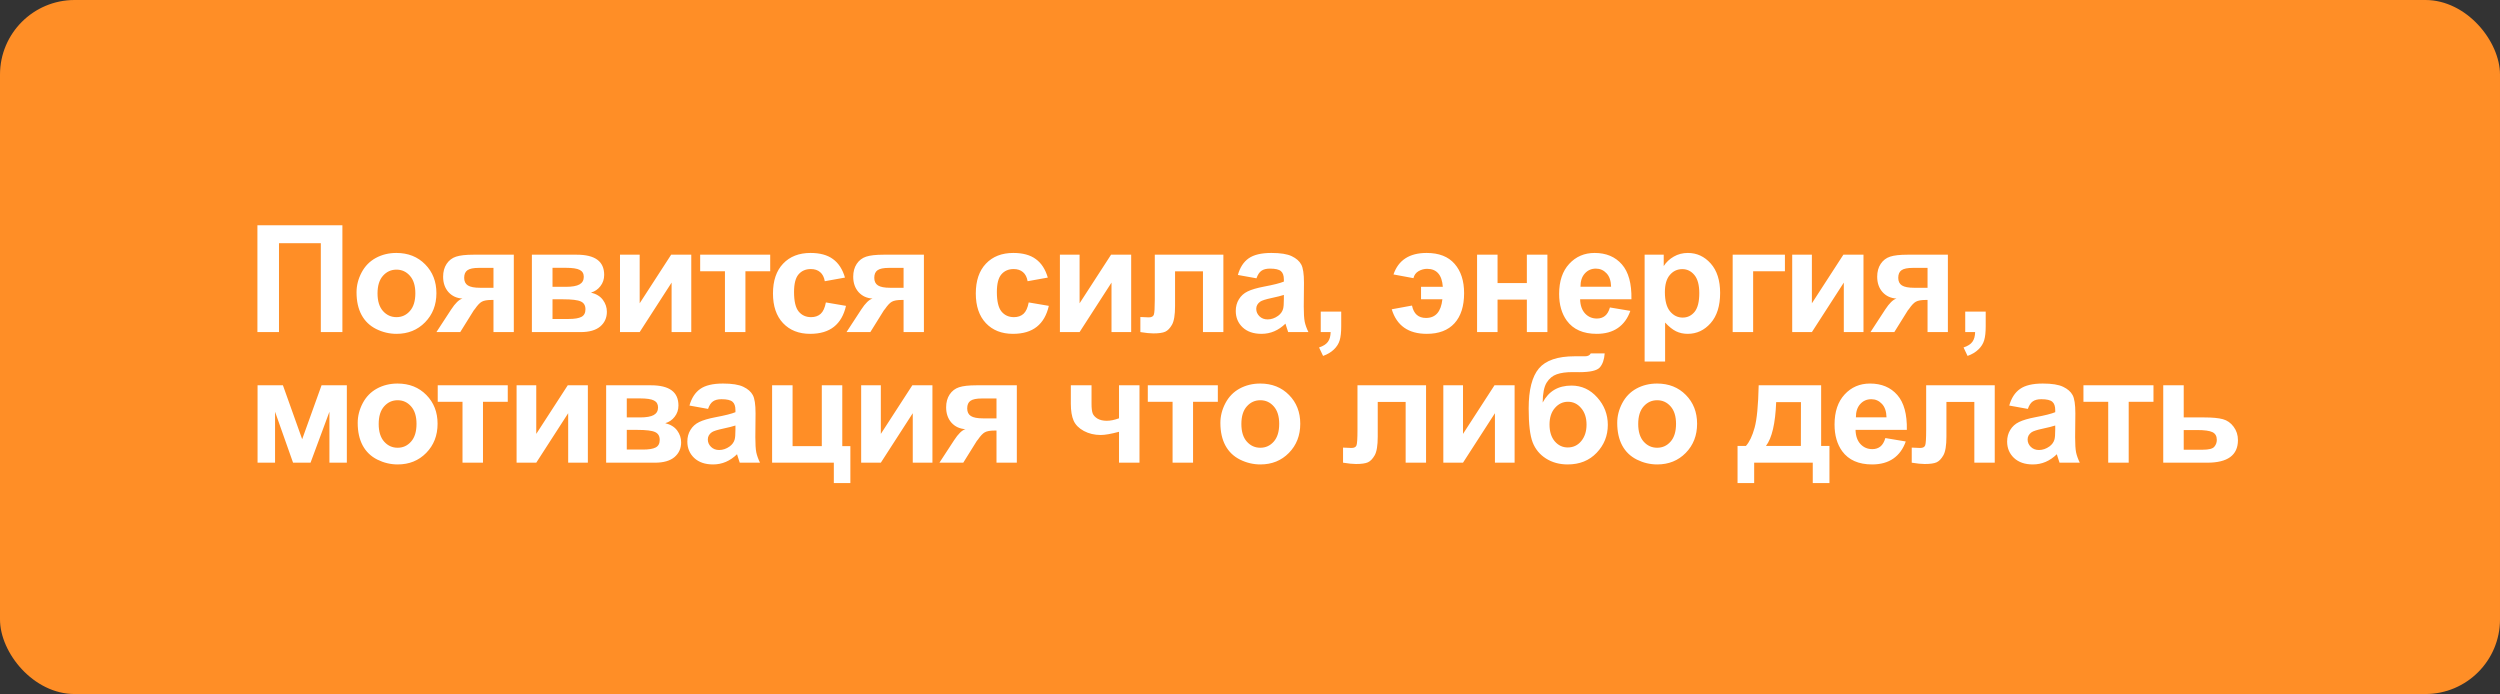 <?xml version="1.0" encoding="UTF-8"?> <svg xmlns="http://www.w3.org/2000/svg" width="670" height="186" viewBox="0 0 670 186" fill="none"><rect x="0" y="0" width="670" height="186" fill="#333333" stroke="none"/> <rect width="670" height="186" rx="20" fill="#FF8E26"></rect> <path d="M68.988 60.367H91.762V89H85.981V65.172H74.769V89H68.988V60.367ZM95.552 78.336C95.552 76.513 96.001 74.749 96.899 73.043C97.798 71.337 99.067 70.035 100.708 69.137C102.361 68.238 104.204 67.789 106.235 67.789C109.373 67.789 111.945 68.811 113.95 70.856C115.955 72.887 116.958 75.458 116.958 78.57C116.958 81.708 115.942 84.312 113.911 86.383C111.893 88.44 109.347 89.469 106.274 89.469C104.373 89.469 102.557 89.039 100.825 88.18C99.106 87.32 97.798 86.064 96.899 84.41C96.001 82.743 95.552 80.719 95.552 78.336ZM101.177 78.629C101.177 80.686 101.665 82.262 102.641 83.356C103.618 84.449 104.822 84.996 106.255 84.996C107.687 84.996 108.885 84.449 109.848 83.356C110.825 82.262 111.313 80.673 111.313 78.59C111.313 76.559 110.825 74.996 109.848 73.902C108.885 72.809 107.687 72.262 106.255 72.262C104.822 72.262 103.618 72.809 102.641 73.902C101.665 74.996 101.177 76.572 101.177 78.629ZM137.701 68.258V89H132.252V80.387H131.744C130.559 80.387 129.686 80.543 129.127 80.856C128.58 81.155 127.968 81.799 127.291 82.789L126.959 83.199L123.345 89H116.959L120.884 82.984C122.004 81.266 123.02 80.276 123.931 80.016C122.395 79.924 121.145 79.345 120.181 78.277C119.231 77.197 118.755 75.823 118.755 74.156C118.755 72.815 119.068 71.669 119.693 70.719C120.331 69.768 121.171 69.124 122.213 68.785C123.267 68.434 124.83 68.258 126.9 68.258H137.701ZM132.252 71.793H128.326C126.88 71.793 125.865 72.001 125.279 72.418C124.693 72.822 124.4 73.499 124.4 74.449C124.4 75.4 124.732 76.083 125.396 76.5C126.06 76.917 127.147 77.125 128.658 77.125H132.252V71.793ZM142.545 68.258H154.557C157.018 68.258 158.86 68.707 160.084 69.606C161.308 70.504 161.92 71.858 161.92 73.668C161.92 74.827 161.582 75.836 160.905 76.695C160.241 77.555 159.401 78.128 158.385 78.414C159.817 78.766 160.885 79.423 161.588 80.387C162.291 81.35 162.643 82.405 162.643 83.551C162.643 85.165 162.051 86.481 160.866 87.496C159.681 88.499 157.929 89 155.612 89H142.545V68.258ZM148.073 76.871H151.608C153.314 76.871 154.544 76.656 155.299 76.227C156.067 75.797 156.452 75.12 156.452 74.195C156.452 73.323 156.093 72.704 155.377 72.34C154.674 71.962 153.418 71.773 151.608 71.773H148.073V76.871ZM148.073 85.484H152.409C153.971 85.484 155.11 85.296 155.827 84.918C156.543 84.54 156.901 83.863 156.901 82.887C156.901 81.871 156.491 81.174 155.67 80.797C154.85 80.406 153.255 80.211 150.885 80.211H148.073V85.484ZM166.159 68.258H171.433V81.285L179.87 68.258H185.261V89H179.988V75.738L171.433 89H166.159V68.258ZM187.645 68.258H206.414V72.691H199.773V89H194.285V72.691H187.645V68.258ZM226.454 74.391L221.044 75.367C220.861 74.287 220.445 73.473 219.794 72.926C219.156 72.379 218.322 72.106 217.294 72.106C215.927 72.106 214.833 72.581 214.012 73.531C213.205 74.469 212.802 76.044 212.802 78.258C212.802 80.719 213.212 82.457 214.032 83.473C214.865 84.488 215.979 84.996 217.372 84.996C218.414 84.996 219.266 84.703 219.93 84.117C220.595 83.518 221.063 82.496 221.337 81.051L226.727 81.969C226.167 84.443 225.093 86.311 223.505 87.574C221.916 88.837 219.787 89.469 217.118 89.469C214.084 89.469 211.662 88.512 209.852 86.598C208.055 84.684 207.157 82.034 207.157 78.648C207.157 75.224 208.062 72.561 209.872 70.66C211.682 68.746 214.13 67.789 217.216 67.789C219.742 67.789 221.747 68.336 223.231 69.43C224.729 70.51 225.803 72.164 226.454 74.391ZM247.607 68.258V89H242.158V80.387H241.65C240.465 80.387 239.593 80.543 239.033 80.856C238.486 81.155 237.874 81.799 237.197 82.789L236.865 83.199L233.252 89H226.865L230.791 82.984C231.91 81.266 232.926 80.276 233.837 80.016C232.301 79.924 231.051 79.345 230.087 78.277C229.137 77.197 228.662 75.823 228.662 74.156C228.662 72.815 228.974 71.669 229.599 70.719C230.237 69.768 231.077 69.124 232.119 68.785C233.173 68.434 234.736 68.258 236.806 68.258H247.607ZM242.158 71.793H238.232C236.787 71.793 235.771 72.001 235.185 72.418C234.599 72.822 234.306 73.499 234.306 74.449C234.306 75.4 234.638 76.083 235.302 76.5C235.966 76.917 237.054 77.125 238.564 77.125H242.158V71.793ZM280.812 74.391L275.402 75.367C275.219 74.287 274.803 73.473 274.152 72.926C273.514 72.379 272.68 72.106 271.652 72.106C270.284 72.106 269.191 72.581 268.37 73.531C267.563 74.469 267.159 76.044 267.159 78.258C267.159 80.719 267.57 82.457 268.39 83.473C269.223 84.488 270.336 84.996 271.73 84.996C272.771 84.996 273.624 84.703 274.288 84.117C274.952 83.518 275.421 82.496 275.695 81.051L281.085 81.969C280.525 84.443 279.451 86.311 277.863 87.574C276.274 88.837 274.145 89.469 271.476 89.469C268.442 89.469 266.02 88.512 264.21 86.598C262.413 84.684 261.515 82.034 261.515 78.648C261.515 75.224 262.42 72.561 264.23 70.66C266.04 68.746 268.488 67.789 271.573 67.789C274.099 67.789 276.105 68.336 277.589 69.43C279.086 70.51 280.161 72.164 280.812 74.391ZM284.055 68.258H289.328V81.285L297.766 68.258H303.156V89H297.883V75.738L289.328 89H284.055V68.258ZM309.485 68.258H327.864V89H322.395V72.711H314.915V82.027C314.915 84.397 314.641 86.064 314.095 87.027C313.548 87.978 312.942 88.603 312.278 88.902C311.614 89.202 310.546 89.352 309.075 89.352C308.203 89.352 307.05 89.234 305.618 89V84.957C305.735 84.957 306.041 84.97 306.536 84.996C307.109 85.035 307.552 85.055 307.864 85.055C308.606 85.055 309.062 84.814 309.231 84.332C309.401 83.837 309.485 82.477 309.485 80.25V68.258ZM336.732 74.586L331.752 73.688C332.311 71.682 333.275 70.198 334.642 69.234C336.009 68.271 338.041 67.789 340.736 67.789C343.184 67.789 345.007 68.082 346.205 68.668C347.403 69.241 348.242 69.977 348.724 70.875C349.219 71.76 349.466 73.394 349.466 75.777L349.408 82.184C349.408 84.007 349.492 85.354 349.662 86.227C349.844 87.086 350.176 88.01 350.658 89H345.228C345.085 88.635 344.909 88.095 344.701 87.379C344.61 87.053 344.545 86.838 344.505 86.734C343.568 87.646 342.565 88.329 341.498 88.785C340.43 89.241 339.291 89.469 338.08 89.469C335.944 89.469 334.258 88.889 333.021 87.731C331.797 86.572 331.185 85.107 331.185 83.336C331.185 82.164 331.465 81.122 332.025 80.211C332.585 79.287 333.366 78.583 334.369 78.102C335.384 77.607 336.843 77.177 338.744 76.812C341.309 76.331 343.086 75.882 344.076 75.465V74.918C344.076 73.863 343.815 73.115 343.295 72.672C342.774 72.216 341.791 71.988 340.345 71.988C339.369 71.988 338.607 72.184 338.06 72.574C337.513 72.952 337.071 73.622 336.732 74.586ZM344.076 79.039C343.373 79.273 342.259 79.553 340.736 79.879C339.212 80.204 338.216 80.523 337.748 80.836C337.032 81.344 336.673 81.988 336.673 82.769C336.673 83.538 336.96 84.202 337.533 84.762C338.106 85.322 338.835 85.602 339.72 85.602C340.71 85.602 341.654 85.276 342.552 84.625C343.216 84.13 343.653 83.525 343.861 82.809C344.004 82.34 344.076 81.448 344.076 80.133V79.039ZM353.959 83.512H359.448V87.438C359.448 89.026 359.311 90.276 359.038 91.188C358.764 92.112 358.243 92.939 357.475 93.668C356.72 94.397 355.756 94.97 354.584 95.387L353.51 93.121C354.617 92.757 355.405 92.255 355.873 91.617C356.342 90.979 356.59 90.107 356.616 89H353.959V83.512ZM380.836 76.871H386.676C386.559 75.257 386.148 74.052 385.445 73.258C384.742 72.451 383.753 72.047 382.477 72.047C381.669 72.047 380.901 72.255 380.172 72.672C379.456 73.088 379 73.713 378.805 74.547L373.453 73.551C374.768 69.71 377.73 67.789 382.34 67.789C385.647 67.789 388.147 68.766 389.84 70.719C391.533 72.659 392.379 75.276 392.379 78.57C392.379 82.06 391.52 84.749 389.801 86.637C388.082 88.525 385.608 89.469 382.379 89.469C377.457 89.469 374.326 87.275 372.984 82.887L378.414 81.891C378.87 84.104 380.12 85.211 382.164 85.211C383.453 85.211 384.462 84.794 385.191 83.961C385.921 83.128 386.376 81.878 386.559 80.211H380.836V76.871ZM395.856 68.258H401.345V75.856H409.196V68.258H414.704V89H409.196V80.289H401.345V89H395.856V68.258ZM431.462 82.398L436.931 83.316C436.228 85.322 435.115 86.852 433.591 87.906C432.081 88.948 430.186 89.469 427.908 89.469C424.301 89.469 421.632 88.29 419.9 85.934C418.533 84.046 417.849 81.663 417.849 78.785C417.849 75.348 418.748 72.659 420.545 70.719C422.341 68.766 424.614 67.789 427.361 67.789C430.447 67.789 432.882 68.811 434.666 70.856C436.449 72.887 437.302 76.005 437.224 80.211H423.474C423.513 81.838 423.956 83.108 424.802 84.019C425.649 84.918 426.703 85.367 427.966 85.367C428.826 85.367 429.548 85.133 430.134 84.664C430.72 84.195 431.163 83.44 431.462 82.398ZM431.775 76.852C431.736 75.263 431.326 74.059 430.545 73.238C429.763 72.405 428.813 71.988 427.693 71.988C426.495 71.988 425.505 72.424 424.724 73.297C423.943 74.169 423.559 75.354 423.572 76.852H431.775ZM440.76 68.258H445.877V71.305C446.541 70.263 447.44 69.417 448.573 68.766C449.705 68.115 450.962 67.789 452.342 67.789C454.751 67.789 456.795 68.733 458.475 70.621C460.155 72.509 460.995 75.139 460.995 78.512C460.995 81.975 460.148 84.671 458.455 86.598C456.763 88.512 454.712 89.469 452.303 89.469C451.157 89.469 450.116 89.241 449.178 88.785C448.254 88.329 447.277 87.548 446.248 86.441V96.891H440.76V68.258ZM446.19 78.277C446.19 80.608 446.652 82.333 447.577 83.453C448.501 84.56 449.627 85.113 450.955 85.113C452.232 85.113 453.293 84.606 454.139 83.59C454.985 82.561 455.409 80.882 455.409 78.551C455.409 76.376 454.972 74.762 454.1 73.707C453.228 72.652 452.147 72.125 450.858 72.125C449.517 72.125 448.403 72.646 447.518 73.688C446.633 74.716 446.19 76.246 446.19 78.277ZM464.355 68.258H478.359V72.691H469.843V89H464.355V68.258ZM480.312 68.258H485.586V81.285L494.023 68.258H499.414V89H494.141V75.738L485.586 89H480.312V68.258ZM522.032 68.258V89H516.583V80.387H516.075C514.89 80.387 514.018 80.543 513.458 80.856C512.911 81.155 512.299 81.799 511.622 82.789L511.29 83.199L507.677 89H501.29L505.216 82.984C506.335 81.266 507.351 80.276 508.263 80.016C506.726 79.924 505.476 79.345 504.513 78.277C503.562 77.197 503.087 75.823 503.087 74.156C503.087 72.815 503.399 71.669 504.024 70.719C504.662 69.768 505.502 69.124 506.544 68.785C507.598 68.434 509.161 68.258 511.231 68.258H522.032ZM516.583 71.793H512.657C511.212 71.793 510.196 72.001 509.61 72.418C509.024 72.822 508.731 73.499 508.731 74.449C508.731 75.4 509.063 76.083 509.727 76.5C510.391 76.917 511.479 77.125 512.989 77.125H516.583V71.793ZM526.681 83.512H532.17V87.438C532.17 89.026 532.033 90.276 531.759 91.188C531.486 92.112 530.965 92.939 530.197 93.668C529.442 94.397 528.478 94.97 527.306 95.387L526.232 93.121C527.339 92.757 528.127 92.255 528.595 91.617C529.064 90.979 529.311 90.107 529.337 89H526.681V83.512ZM69.027 103.258H75.824L80.981 117.711L86.176 103.258H92.953V124H88.285V110.348L83.227 124H78.539L73.715 110.348V124H69.027V103.258ZM95.864 113.336C95.864 111.513 96.313 109.749 97.212 108.043C98.11 106.337 99.38 105.035 101.02 104.137C102.674 103.238 104.516 102.789 106.548 102.789C109.686 102.789 112.257 103.811 114.263 105.855C116.268 107.887 117.27 110.458 117.27 113.57C117.27 116.708 116.255 119.312 114.223 121.383C112.205 123.44 109.66 124.469 106.587 124.469C104.686 124.469 102.869 124.039 101.138 123.18C99.419 122.32 98.11 121.064 97.212 119.41C96.313 117.743 95.864 115.719 95.864 113.336ZM101.489 113.629C101.489 115.686 101.977 117.262 102.954 118.355C103.93 119.449 105.135 119.996 106.567 119.996C107.999 119.996 109.197 119.449 110.161 118.355C111.138 117.262 111.626 115.673 111.626 113.59C111.626 111.559 111.138 109.996 110.161 108.902C109.197 107.809 107.999 107.262 106.567 107.262C105.135 107.262 103.93 107.809 102.954 108.902C101.977 109.996 101.489 111.572 101.489 113.629ZM117.31 103.258H136.08V107.691H129.439V124H123.951V107.691H117.31V103.258ZM138.444 103.258H143.717V116.285L152.155 103.258H157.545V124H152.272V110.738L143.717 124H138.444V103.258ZM162.448 103.258H174.46C176.921 103.258 178.764 103.707 179.988 104.605C181.211 105.504 181.823 106.858 181.823 108.668C181.823 109.827 181.485 110.836 180.808 111.695C180.144 112.555 179.304 113.128 178.288 113.414C179.721 113.766 180.788 114.423 181.491 115.387C182.195 116.35 182.546 117.405 182.546 118.551C182.546 120.165 181.954 121.48 180.769 122.496C179.584 123.499 177.833 124 175.515 124H162.448V103.258ZM167.976 111.871H171.511C173.217 111.871 174.447 111.656 175.202 111.227C175.971 110.797 176.355 110.12 176.355 109.195C176.355 108.323 175.997 107.704 175.28 107.34C174.577 106.962 173.321 106.773 171.511 106.773H167.976V111.871ZM167.976 120.484H172.312C173.874 120.484 175.014 120.296 175.73 119.918C176.446 119.54 176.804 118.863 176.804 117.887C176.804 116.871 176.394 116.174 175.573 115.797C174.753 115.406 173.158 115.211 170.788 115.211H167.976V120.484ZM189.754 109.586L184.773 108.688C185.333 106.682 186.297 105.198 187.664 104.234C189.031 103.271 191.062 102.789 193.758 102.789C196.206 102.789 198.029 103.082 199.227 103.668C200.424 104.241 201.264 104.977 201.746 105.875C202.241 106.76 202.488 108.395 202.488 110.777L202.43 117.184C202.43 119.007 202.514 120.354 202.684 121.227C202.866 122.086 203.198 123.01 203.68 124H198.25C198.107 123.635 197.931 123.095 197.723 122.379C197.632 122.053 197.566 121.839 197.527 121.734C196.59 122.646 195.587 123.329 194.52 123.785C193.452 124.241 192.312 124.469 191.102 124.469C188.966 124.469 187.28 123.889 186.043 122.73C184.819 121.572 184.207 120.107 184.207 118.336C184.207 117.164 184.487 116.122 185.047 115.211C185.607 114.286 186.388 113.583 187.391 113.102C188.406 112.607 189.865 112.177 191.766 111.812C194.331 111.331 196.108 110.882 197.098 110.465V109.918C197.098 108.863 196.837 108.115 196.316 107.672C195.796 107.216 194.812 106.988 193.367 106.988C192.391 106.988 191.629 107.184 191.082 107.574C190.535 107.952 190.092 108.622 189.754 109.586ZM197.098 114.039C196.395 114.273 195.281 114.553 193.758 114.879C192.234 115.204 191.238 115.523 190.77 115.836C190.053 116.344 189.695 116.988 189.695 117.77C189.695 118.538 189.982 119.202 190.555 119.762C191.128 120.322 191.857 120.602 192.742 120.602C193.732 120.602 194.676 120.276 195.574 119.625C196.238 119.13 196.674 118.525 196.883 117.809C197.026 117.34 197.098 116.448 197.098 115.133V114.039ZM206.923 103.258H212.411V119.566H220.243V103.258H225.731V119.566H227.899V129.469H223.466V124H206.923V103.258ZM230.791 103.258H236.064V116.285L244.502 103.258H249.892V124H244.619V110.738L236.064 124H230.791V103.258ZM272.51 103.258V124H267.061V115.387H266.553C265.368 115.387 264.496 115.543 263.936 115.855C263.389 116.155 262.777 116.799 262.1 117.789L261.768 118.199L258.155 124H251.768L255.694 117.984C256.814 116.266 257.829 115.276 258.741 115.016C257.204 114.924 255.954 114.345 254.991 113.277C254.04 112.197 253.565 110.823 253.565 109.156C253.565 107.815 253.877 106.669 254.502 105.719C255.14 104.768 255.98 104.124 257.022 103.785C258.077 103.434 259.639 103.258 261.709 103.258H272.51ZM267.061 106.793H263.135C261.69 106.793 260.674 107.001 260.088 107.418C259.502 107.822 259.209 108.499 259.209 109.449C259.209 110.4 259.541 111.083 260.205 111.5C260.87 111.917 261.957 112.125 263.467 112.125H267.061V106.793ZM286.984 103.258H292.531V108.219C292.531 109.352 292.629 110.198 292.824 110.758C293.033 111.305 293.462 111.78 294.113 112.184C294.777 112.574 295.611 112.77 296.613 112.77C297.59 112.77 298.684 112.548 299.895 112.105V103.258H305.383V124H299.895V115.719C297.759 116.292 296.132 116.578 295.012 116.578C293.332 116.578 291.822 116.22 290.48 115.504C289.139 114.775 288.221 113.85 287.727 112.73C287.232 111.598 286.984 110.094 286.984 108.219V103.258ZM307.61 103.258H326.38V107.691H319.739V124H314.251V107.691H307.61V103.258ZM327.064 113.336C327.064 111.513 327.513 109.749 328.412 108.043C329.31 106.337 330.58 105.035 332.22 104.137C333.874 103.238 335.716 102.789 337.748 102.789C340.886 102.789 343.457 103.811 345.462 105.855C347.468 107.887 348.47 110.458 348.47 113.57C348.47 116.708 347.455 119.312 345.423 121.383C343.405 123.44 340.86 124.469 337.787 124.469C335.886 124.469 334.069 124.039 332.337 123.18C330.619 122.32 329.31 121.064 328.412 119.41C327.513 117.743 327.064 115.719 327.064 113.336ZM332.689 113.629C332.689 115.686 333.177 117.262 334.154 118.355C335.13 119.449 336.335 119.996 337.767 119.996C339.199 119.996 340.397 119.449 341.361 118.355C342.337 117.262 342.826 115.673 342.826 113.59C342.826 111.559 342.337 109.996 341.361 108.902C340.397 107.809 339.199 107.262 337.767 107.262C336.335 107.262 335.13 107.809 334.154 108.902C333.177 109.996 332.689 111.572 332.689 113.629ZM363.804 103.258H382.183V124H376.714V107.711H369.234V117.027C369.234 119.397 368.96 121.064 368.413 122.027C367.866 122.978 367.261 123.603 366.597 123.902C365.933 124.202 364.865 124.352 363.394 124.352C362.521 124.352 361.369 124.234 359.937 124V119.957C360.054 119.957 360.36 119.97 360.855 119.996C361.428 120.035 361.87 120.055 362.183 120.055C362.925 120.055 363.381 119.814 363.55 119.332C363.719 118.837 363.804 117.477 363.804 115.25V103.258ZM386.812 103.258H392.086V116.285L400.523 103.258H405.914V124H400.641V110.738L392.086 124H386.812V103.258ZM426.325 94.703H430.055C429.938 96.357 429.502 97.613 428.747 98.473C428.005 99.319 426.162 99.742 423.22 99.742C422.868 99.742 422.516 99.736 422.165 99.723H421.462C419.717 99.723 418.298 99.918 417.204 100.309C416.11 100.686 415.212 101.428 414.509 102.535C413.819 103.642 413.46 105.426 413.434 107.887C414.242 106.363 415.283 105.224 416.559 104.469C417.848 103.714 419.378 103.336 421.149 103.336C423.871 103.336 426.175 104.397 428.063 106.52C429.951 108.629 430.895 111.077 430.895 113.863C430.895 116.767 429.899 119.26 427.907 121.344C425.928 123.427 423.337 124.469 420.134 124.469C417.933 124.469 415.999 123.941 414.333 122.887C412.666 121.832 411.475 120.393 410.759 118.57C410.042 116.734 409.684 113.701 409.684 109.469C409.684 104.495 410.596 100.921 412.419 98.746C414.255 96.572 417.451 95.484 422.009 95.484H424.782C425.55 95.484 426.065 95.224 426.325 94.703ZM415.27 113.785C415.27 115.673 415.739 117.171 416.677 118.277C417.627 119.371 418.786 119.918 420.153 119.918C421.624 119.918 422.829 119.352 423.766 118.219C424.717 117.073 425.192 115.602 425.192 113.805C425.192 111.969 424.71 110.491 423.747 109.371C422.796 108.238 421.618 107.672 420.212 107.672C418.845 107.672 417.679 108.225 416.716 109.332C415.752 110.439 415.27 111.923 415.27 113.785ZM433.416 113.336C433.416 111.513 433.865 109.749 434.763 108.043C435.662 106.337 436.931 105.035 438.572 104.137C440.226 103.238 442.068 102.789 444.099 102.789C447.237 102.789 449.809 103.811 451.814 105.855C453.819 107.887 454.822 110.458 454.822 113.57C454.822 116.708 453.806 119.312 451.775 121.383C449.757 123.44 447.211 124.469 444.138 124.469C442.237 124.469 440.421 124.039 438.689 123.18C436.97 122.32 435.662 121.064 434.763 119.41C433.865 117.743 433.416 115.719 433.416 113.336ZM439.041 113.629C439.041 115.686 439.529 117.262 440.505 118.355C441.482 119.449 442.686 119.996 444.119 119.996C445.551 119.996 446.749 119.449 447.712 118.355C448.689 117.262 449.177 115.673 449.177 113.59C449.177 111.559 448.689 109.996 447.712 108.902C446.749 107.809 445.551 107.262 444.119 107.262C442.686 107.262 441.482 107.809 440.505 108.902C439.529 109.996 439.041 111.572 439.041 113.629ZM485.82 124H470.116V129.469H465.663V119.508H467.909C468.847 118.466 469.622 116.839 470.234 114.625C470.846 112.411 471.21 108.622 471.327 103.258H488.066V119.508H490.292V129.469H485.82V124ZM482.636 119.508L482.655 107.77H476.015C475.793 113.499 474.882 117.411 473.28 119.508H482.636ZM505.273 117.398L510.742 118.316C510.039 120.322 508.926 121.852 507.402 122.906C505.892 123.948 503.997 124.469 501.719 124.469C498.112 124.469 495.443 123.29 493.711 120.934C492.344 119.046 491.66 116.663 491.66 113.785C491.66 110.348 492.559 107.659 494.355 105.719C496.152 103.766 498.424 102.789 501.172 102.789C504.258 102.789 506.693 103.811 508.477 105.855C510.26 107.887 511.113 111.005 511.035 115.211H497.285C497.324 116.839 497.767 118.108 498.613 119.02C499.46 119.918 500.514 120.367 501.777 120.367C502.637 120.367 503.359 120.133 503.945 119.664C504.531 119.195 504.974 118.44 505.273 117.398ZM505.586 111.852C505.547 110.263 505.137 109.059 504.355 108.238C503.574 107.405 502.624 106.988 501.504 106.988C500.306 106.988 499.316 107.424 498.535 108.297C497.754 109.169 497.37 110.354 497.383 111.852H505.586ZM516.212 103.258H534.591V124H529.122V107.711H521.641V117.027C521.641 119.397 521.368 121.064 520.821 122.027C520.274 122.978 519.669 123.603 519.005 123.902C518.341 124.202 517.273 124.352 515.802 124.352C514.929 124.352 513.777 124.234 512.345 124V119.957C512.462 119.957 512.768 119.97 513.263 119.996C513.835 120.035 514.278 120.055 514.591 120.055C515.333 120.055 515.789 119.814 515.958 119.332C516.127 118.837 516.212 117.477 516.212 115.25V103.258ZM543.459 109.586L538.478 108.688C539.038 106.682 540.002 105.198 541.369 104.234C542.736 103.271 544.767 102.789 547.462 102.789C549.91 102.789 551.733 103.082 552.931 103.668C554.129 104.241 554.969 104.977 555.451 105.875C555.946 106.76 556.193 108.395 556.193 110.777L556.134 117.184C556.134 119.007 556.219 120.354 556.388 121.227C556.571 122.086 556.903 123.01 557.384 124H551.955C551.811 123.635 551.636 123.095 551.427 122.379C551.336 122.053 551.271 121.839 551.232 121.734C550.295 122.646 549.292 123.329 548.224 123.785C547.157 124.241 546.017 124.469 544.806 124.469C542.671 124.469 540.985 123.889 539.748 122.73C538.524 121.572 537.912 120.107 537.912 118.336C537.912 117.164 538.192 116.122 538.752 115.211C539.311 114.286 540.093 113.583 541.095 113.102C542.111 112.607 543.569 112.177 545.47 111.812C548.035 111.331 549.813 110.882 550.802 110.465V109.918C550.802 108.863 550.542 108.115 550.021 107.672C549.5 107.216 548.517 106.988 547.072 106.988C546.095 106.988 545.334 107.184 544.787 107.574C544.24 107.952 543.797 108.622 543.459 109.586ZM550.802 114.039C550.099 114.273 548.986 114.553 547.462 114.879C545.939 115.204 544.943 115.523 544.474 115.836C543.758 116.344 543.4 116.988 543.4 117.77C543.4 118.538 543.686 119.202 544.259 119.762C544.832 120.322 545.561 120.602 546.447 120.602C547.436 120.602 548.38 120.276 549.279 119.625C549.943 119.13 550.379 118.525 550.587 117.809C550.731 117.34 550.802 116.448 550.802 115.133V114.039ZM558.362 103.258H577.131V107.691H570.491V124H565.002V107.691H558.362V103.258ZM579.749 103.258H585.237V111.871H590.745C592.907 111.871 594.567 112.027 595.726 112.34C596.885 112.652 597.848 113.329 598.616 114.371C599.385 115.4 599.769 116.598 599.769 117.965C599.769 119.97 599.079 121.48 597.698 122.496C596.331 123.499 594.274 124 591.527 124H579.749V103.258ZM585.237 120.523H590.355C591.956 120.523 592.978 120.263 593.421 119.742C593.877 119.221 594.105 118.603 594.105 117.887C594.105 116.884 593.714 116.194 592.933 115.816C592.165 115.439 590.791 115.25 588.812 115.25H585.237V120.523Z" fill="white"></path> </svg> 